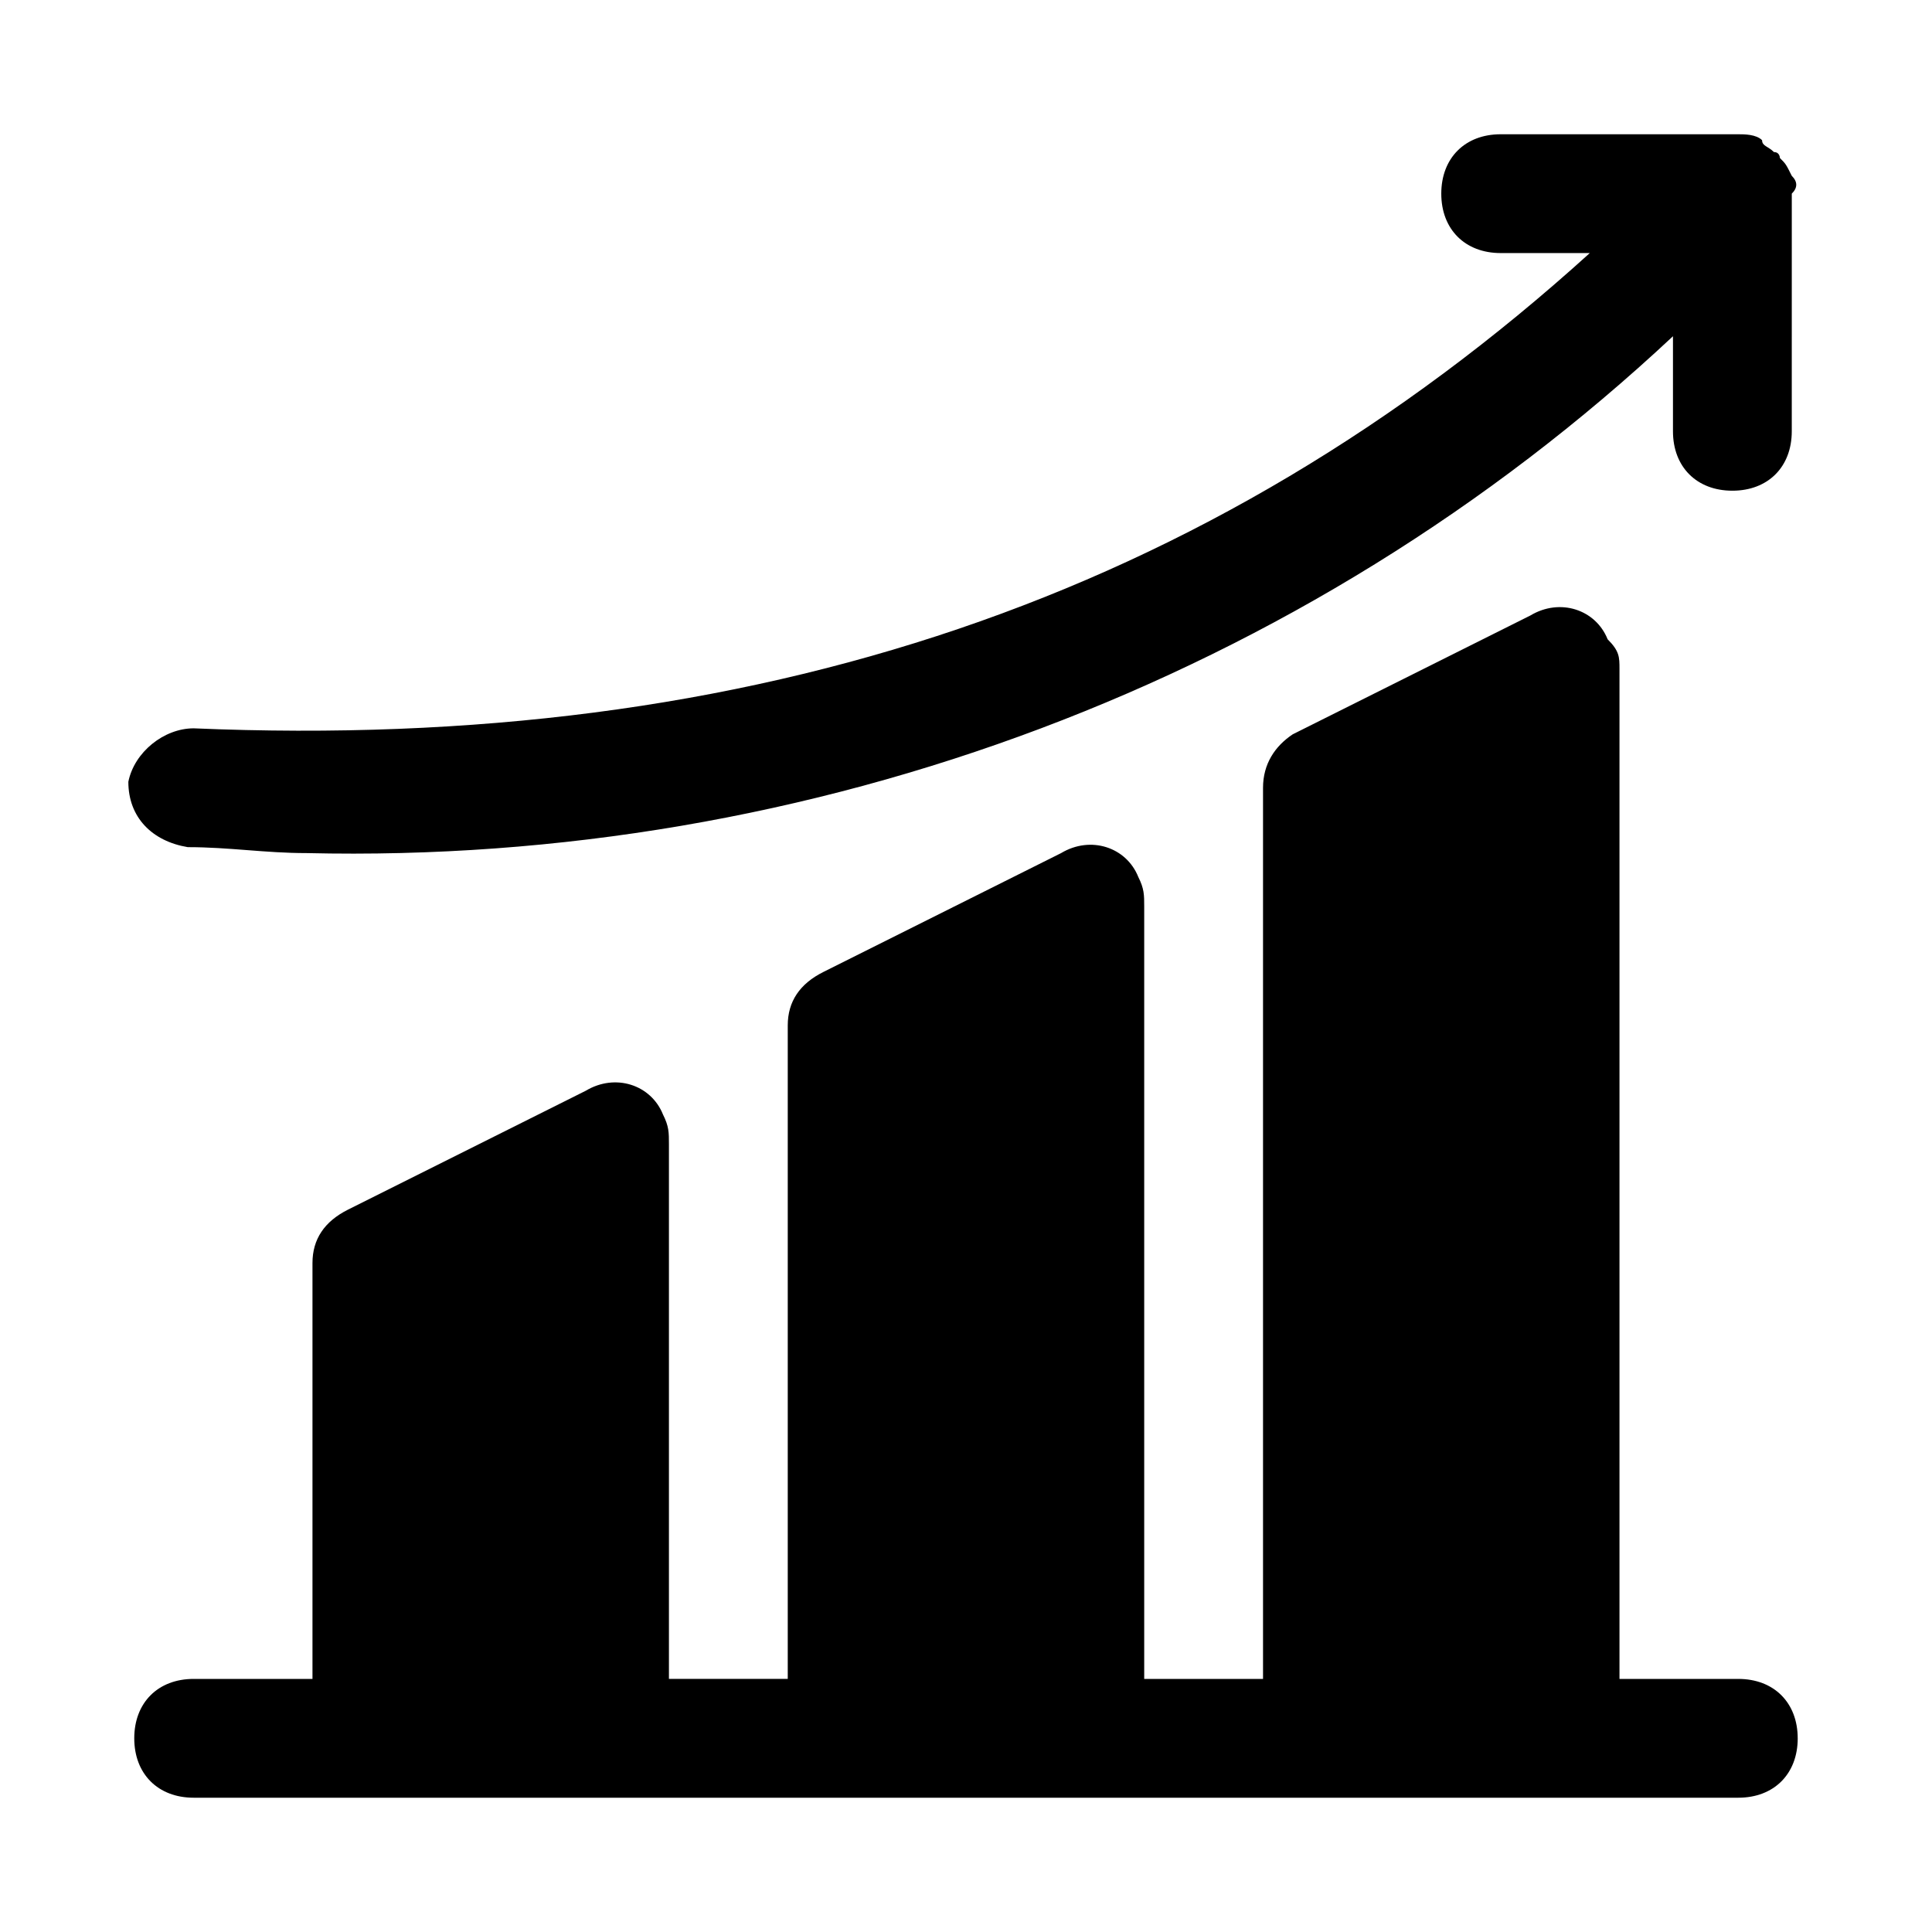 <?xml version="1.0" encoding="UTF-8"?>
<!-- Uploaded to: ICON Repo, www.iconrepo.com, Generator: ICON Repo Mixer Tools -->
<svg fill="#000000" width="800px" height="800px" version="1.1" viewBox="144 144 512 512" xmlns="http://www.w3.org/2000/svg">
 <path d="m618.84 190.6v0c-1.574-3.148-1.574-3.148-3.148-4.723 0 0 0-1.574-1.574-1.574-1.574-1.574-3.148-1.574-3.148-3.148-1.574-1.574-4.723-1.574-6.297-1.574h-62.977c-9.445 0-15.742 6.297-15.742 15.742 0 9.445 6.297 15.742 15.742 15.742h23.617c-100.76 91.316-221.99 132.25-369.98 125.95-7.871 0-15.742 6.297-17.32 14.168 0 9.445 6.297 15.742 15.742 17.32 11.02 0 20.469 1.574 31.488 1.574 133.82 3.148 264.5-45.656 362.11-136.97v25.191c0 9.445 6.297 15.742 15.742 15.742s15.742-6.297 15.742-15.742l0.004-62.977c1.574-1.574 1.574-3.148 0-4.723zm1.574 414.07c0 9.445-6.297 15.742-15.742 15.742h-409.35c-9.445 0-15.742-6.297-15.742-15.742s6.297-15.742 15.742-15.742h31.488v-110.21c0-6.297 3.148-11.02 9.445-14.168l62.977-31.488c7.871-4.723 17.32-1.574 20.469 6.297 1.574 3.144 1.574 4.719 1.574 7.867v141.7h31.488v-173.18c0-6.297 3.148-11.02 9.445-14.168l62.977-31.488c7.871-4.723 17.32-1.574 20.469 6.297 1.574 3.148 1.574 4.723 1.574 7.871v204.67h31.488v-236.16c0-6.297 3.148-11.02 7.871-14.168l62.977-31.488c7.871-4.723 17.32-1.574 20.469 6.297 3.148 3.148 3.148 4.723 3.148 7.871v267.65h31.488c9.445 0 15.742 6.301 15.742 15.746z"/>
</svg>